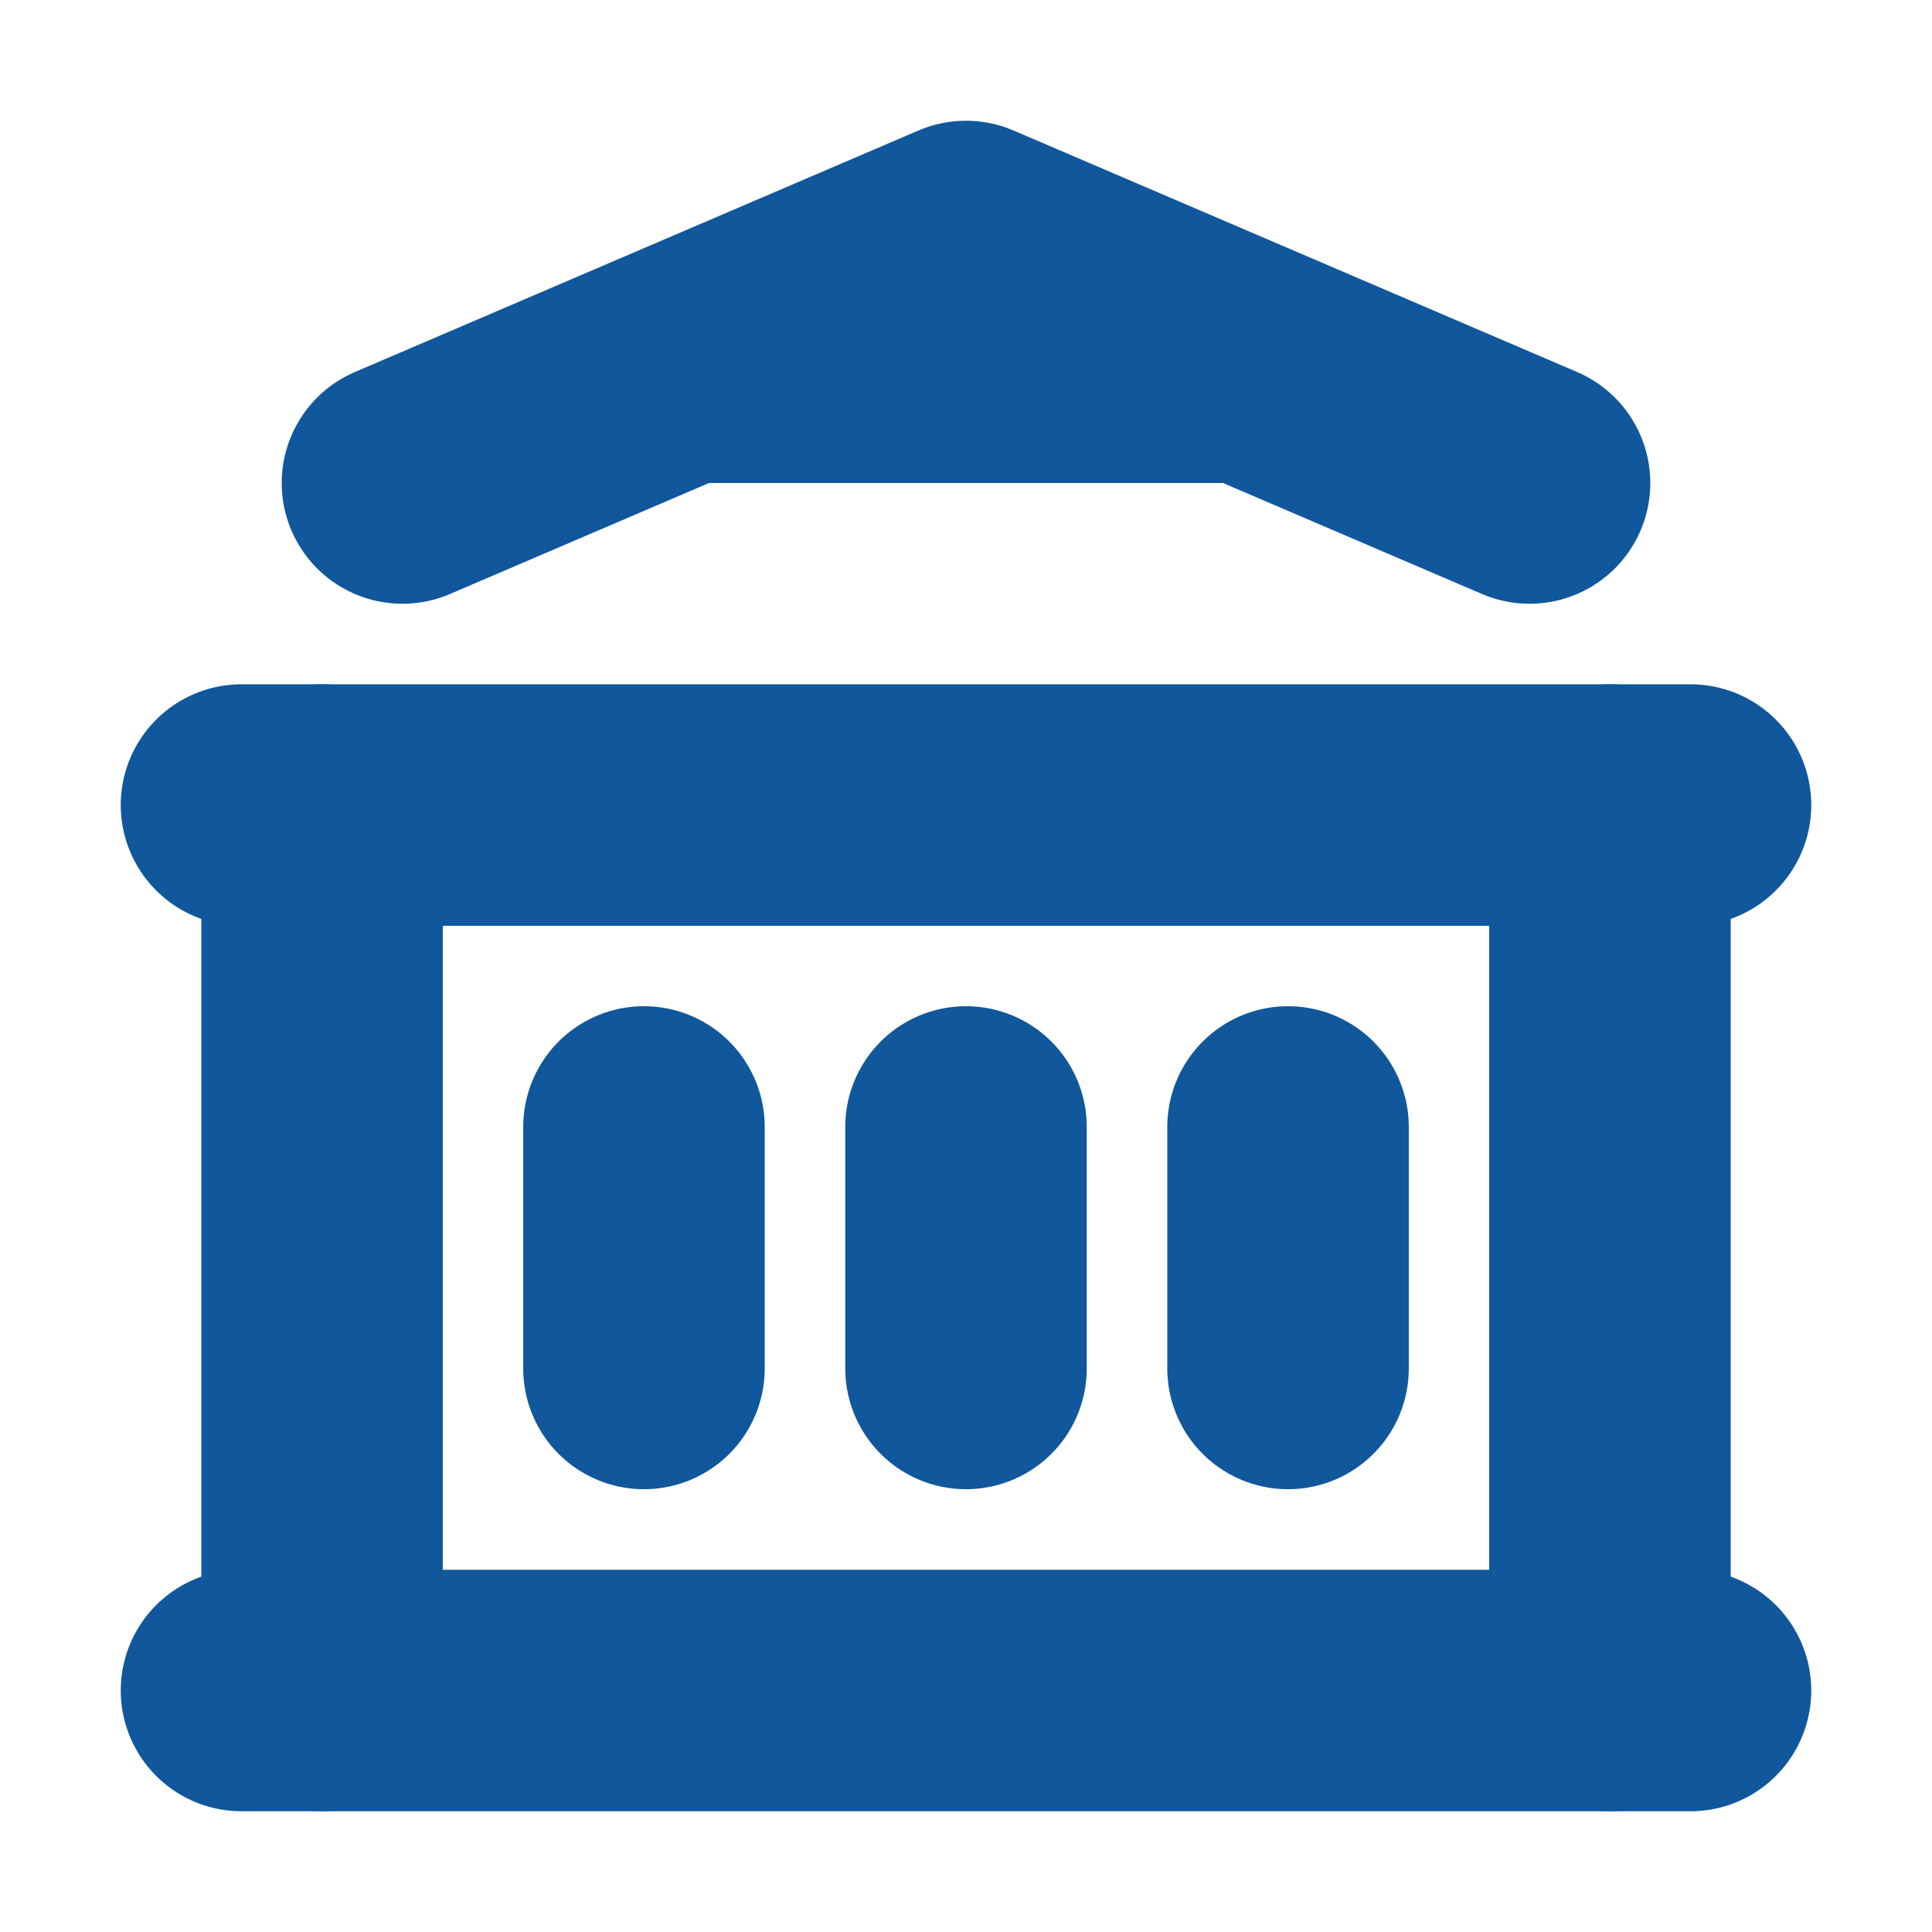 <svg width="16" height="16" viewBox="0 0 16 16" fill="none" xmlns="http://www.w3.org/2000/svg">
<g clip-path="url(#clip0_3902_2655)">
<path d="M2 14H14" stroke="#10579C" stroke-width="2" stroke-linecap="round" stroke-linejoin="round"/>
<path d="M2 6.667H14" stroke="#10579C" stroke-width="2" stroke-linecap="round" stroke-linejoin="round"/>
<path d="M3.333 4L8 2L12.667 4" fill="#10579C"/>
<path d="M3.333 4L8 2L12.667 4" stroke="#10579C" stroke-width="2" stroke-linecap="round" stroke-linejoin="round"/>
<path d="M2.667 6.667V14" stroke="#10579C" stroke-width="2" stroke-linecap="round" stroke-linejoin="round"/>
<path d="M13.333 6.667V14" stroke="#10579C" stroke-width="2" stroke-linecap="round" stroke-linejoin="round"/>
<path d="M5.333 9.333V11.333" stroke="#10579C" stroke-width="2" stroke-linecap="round" stroke-linejoin="round"/>
<path d="M8 9.333V11.333" stroke="#10579C" stroke-width="2" stroke-linecap="round" stroke-linejoin="round"/>
<path d="M10.667 9.333V11.333" stroke="#10579C" stroke-width="2" stroke-linecap="round" stroke-linejoin="round"/>
</g>
<defs>
<clipPath id="clip0_3902_2655">
<rect width="16" height="16" fill="white"/>
</clipPath>
</defs>
</svg>
